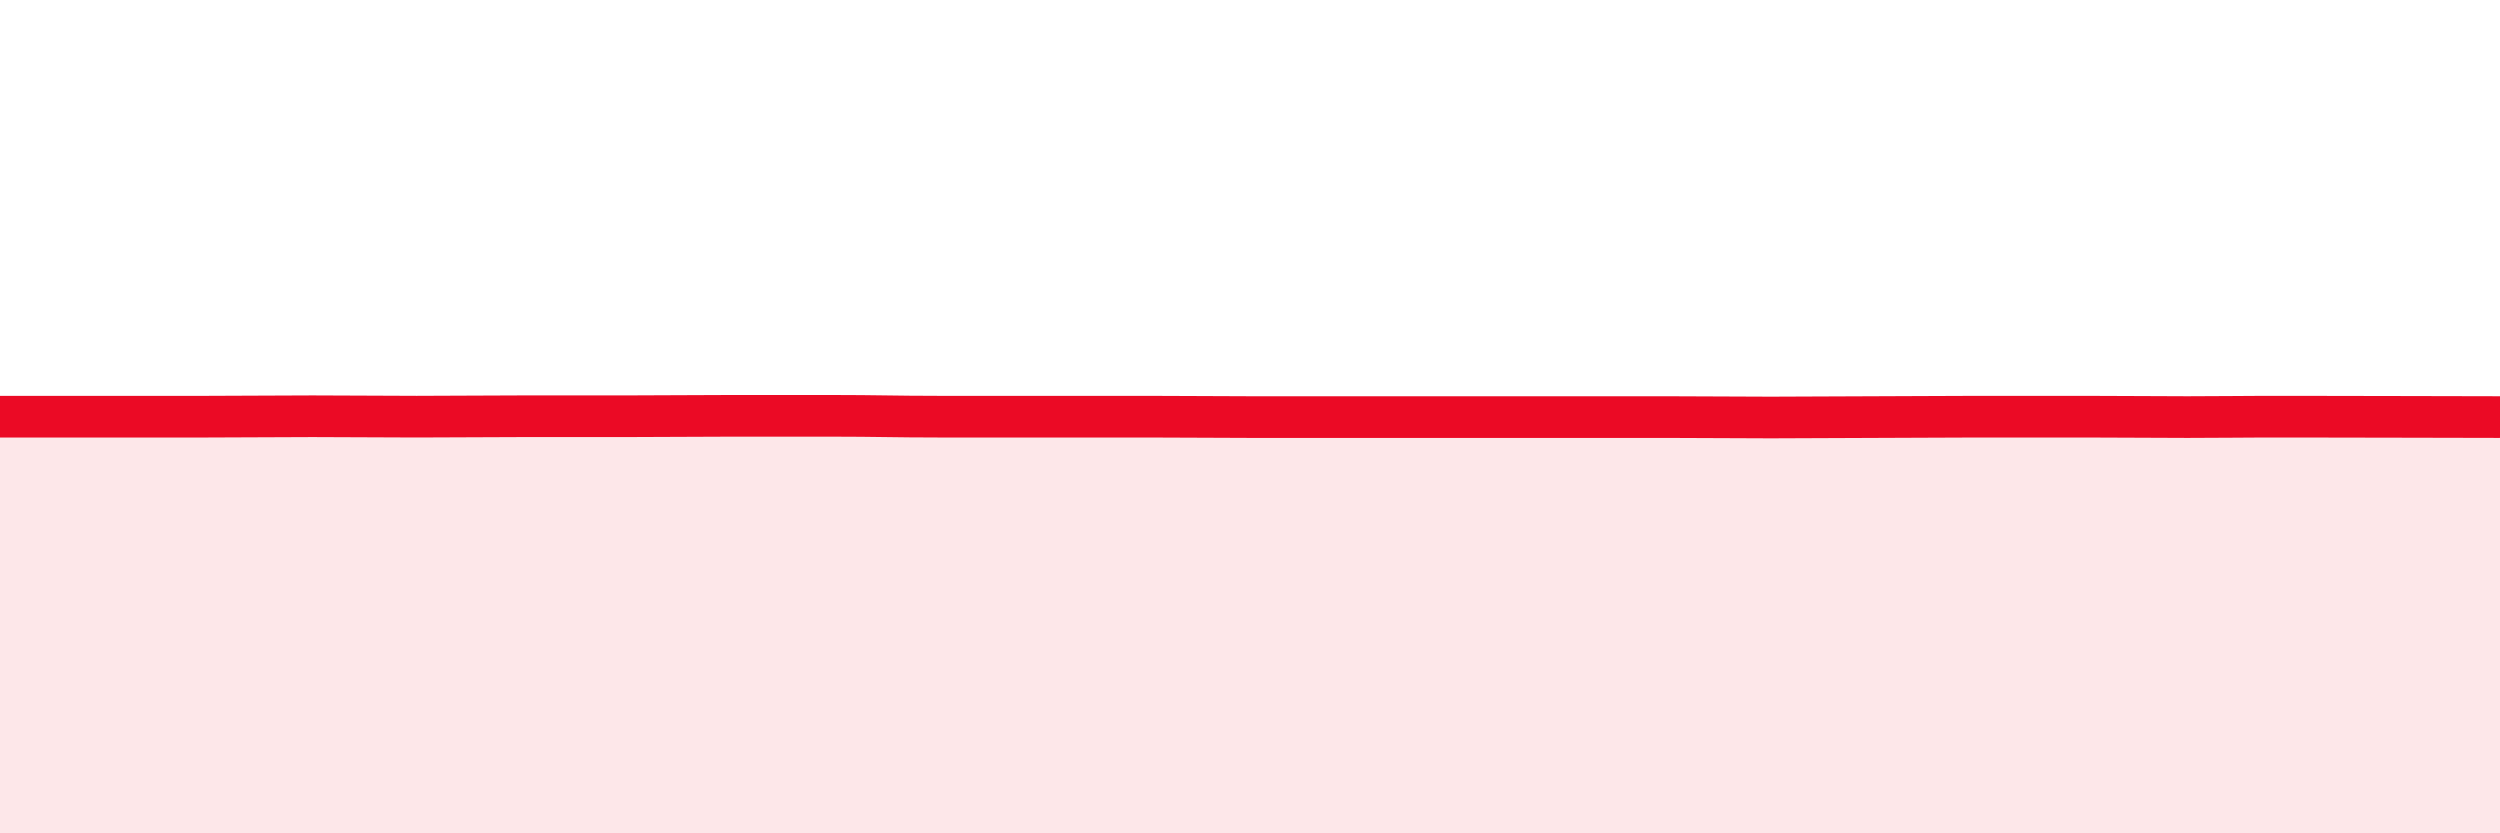 
    <svg width="60" height="20" viewBox="0 0 60 20" xmlns="http://www.w3.org/2000/svg">
      <path
        d="M 0,10 C 0.5,10 1.5,10 2.5,10 C 3.5,10 4,10 5,10 C 6,10 6.5,9.99 7.5,9.99 C 8.5,9.99 9,10 10,10 C 11,10 11.5,9.99 12.5,9.99 C 13.5,9.99 14,9.99 15,9.99 C 16,9.99 16.5,9.98 17.5,9.98 C 18.5,9.98 19,9.98 20,9.98 C 21,9.98 21.5,10 22.5,10 C 23.5,10 24,10 25,10 C 26,10 26.5,10 27.5,10 C 28.5,10 29,10.01 30,10.01 C 31,10.01 31.5,10.01 32.5,10.01 C 33.5,10.01 34,10.01 35,10.01 C 36,10.01 36.5,10.01 37.5,10.01 C 38.5,10.01 39,10.01 40,10.01 C 41,10.01 41.5,10.02 42.5,10.02 C 43.5,10.02 44,10.01 45,10.01 C 46,10.01 46.5,10 47.5,10 C 48.5,10 49,10 50,10 C 51,10 51.5,10.01 52.5,10.01 C 53.5,10.01 53.5,10 55,10 C 56.5,10 59,10.01 60,10.01L60 20L0 20Z"
        fill="#EB0A25"
        opacity="0.1"
        stroke-linecap="round"
        stroke-linejoin="round"
      />
      <path
        d="M 0,10 C 0.5,10 1.5,10 2.5,10 C 3.5,10 4,10 5,10 C 6,10 6.5,9.99 7.5,9.99 C 8.5,9.99 9,10 10,10 C 11,10 11.5,9.99 12.5,9.99 C 13.5,9.99 14,9.99 15,9.99 C 16,9.99 16.5,9.98 17.5,9.98 C 18.5,9.98 19,9.98 20,9.98 C 21,9.98 21.5,10 22.5,10 C 23.5,10 24,10 25,10 C 26,10 26.5,10 27.5,10 C 28.5,10 29,10.01 30,10.01 C 31,10.01 31.5,10.01 32.5,10.01 C 33.5,10.01 34,10.01 35,10.01 C 36,10.01 36.5,10.01 37.5,10.01 C 38.5,10.01 39,10.01 40,10.01 C 41,10.01 41.5,10.02 42.5,10.02 C 43.5,10.02 44,10.01 45,10.01 C 46,10.01 46.5,10 47.5,10 C 48.5,10 49,10 50,10 C 51,10 51.5,10.01 52.5,10.01 C 53.5,10.01 53.5,10 55,10 C 56.5,10 59,10.01 60,10.01"
        stroke="#EB0A25"
        stroke-width="1"
        fill="none"
        stroke-linecap="round"
        stroke-linejoin="round"
      />
    </svg>
  